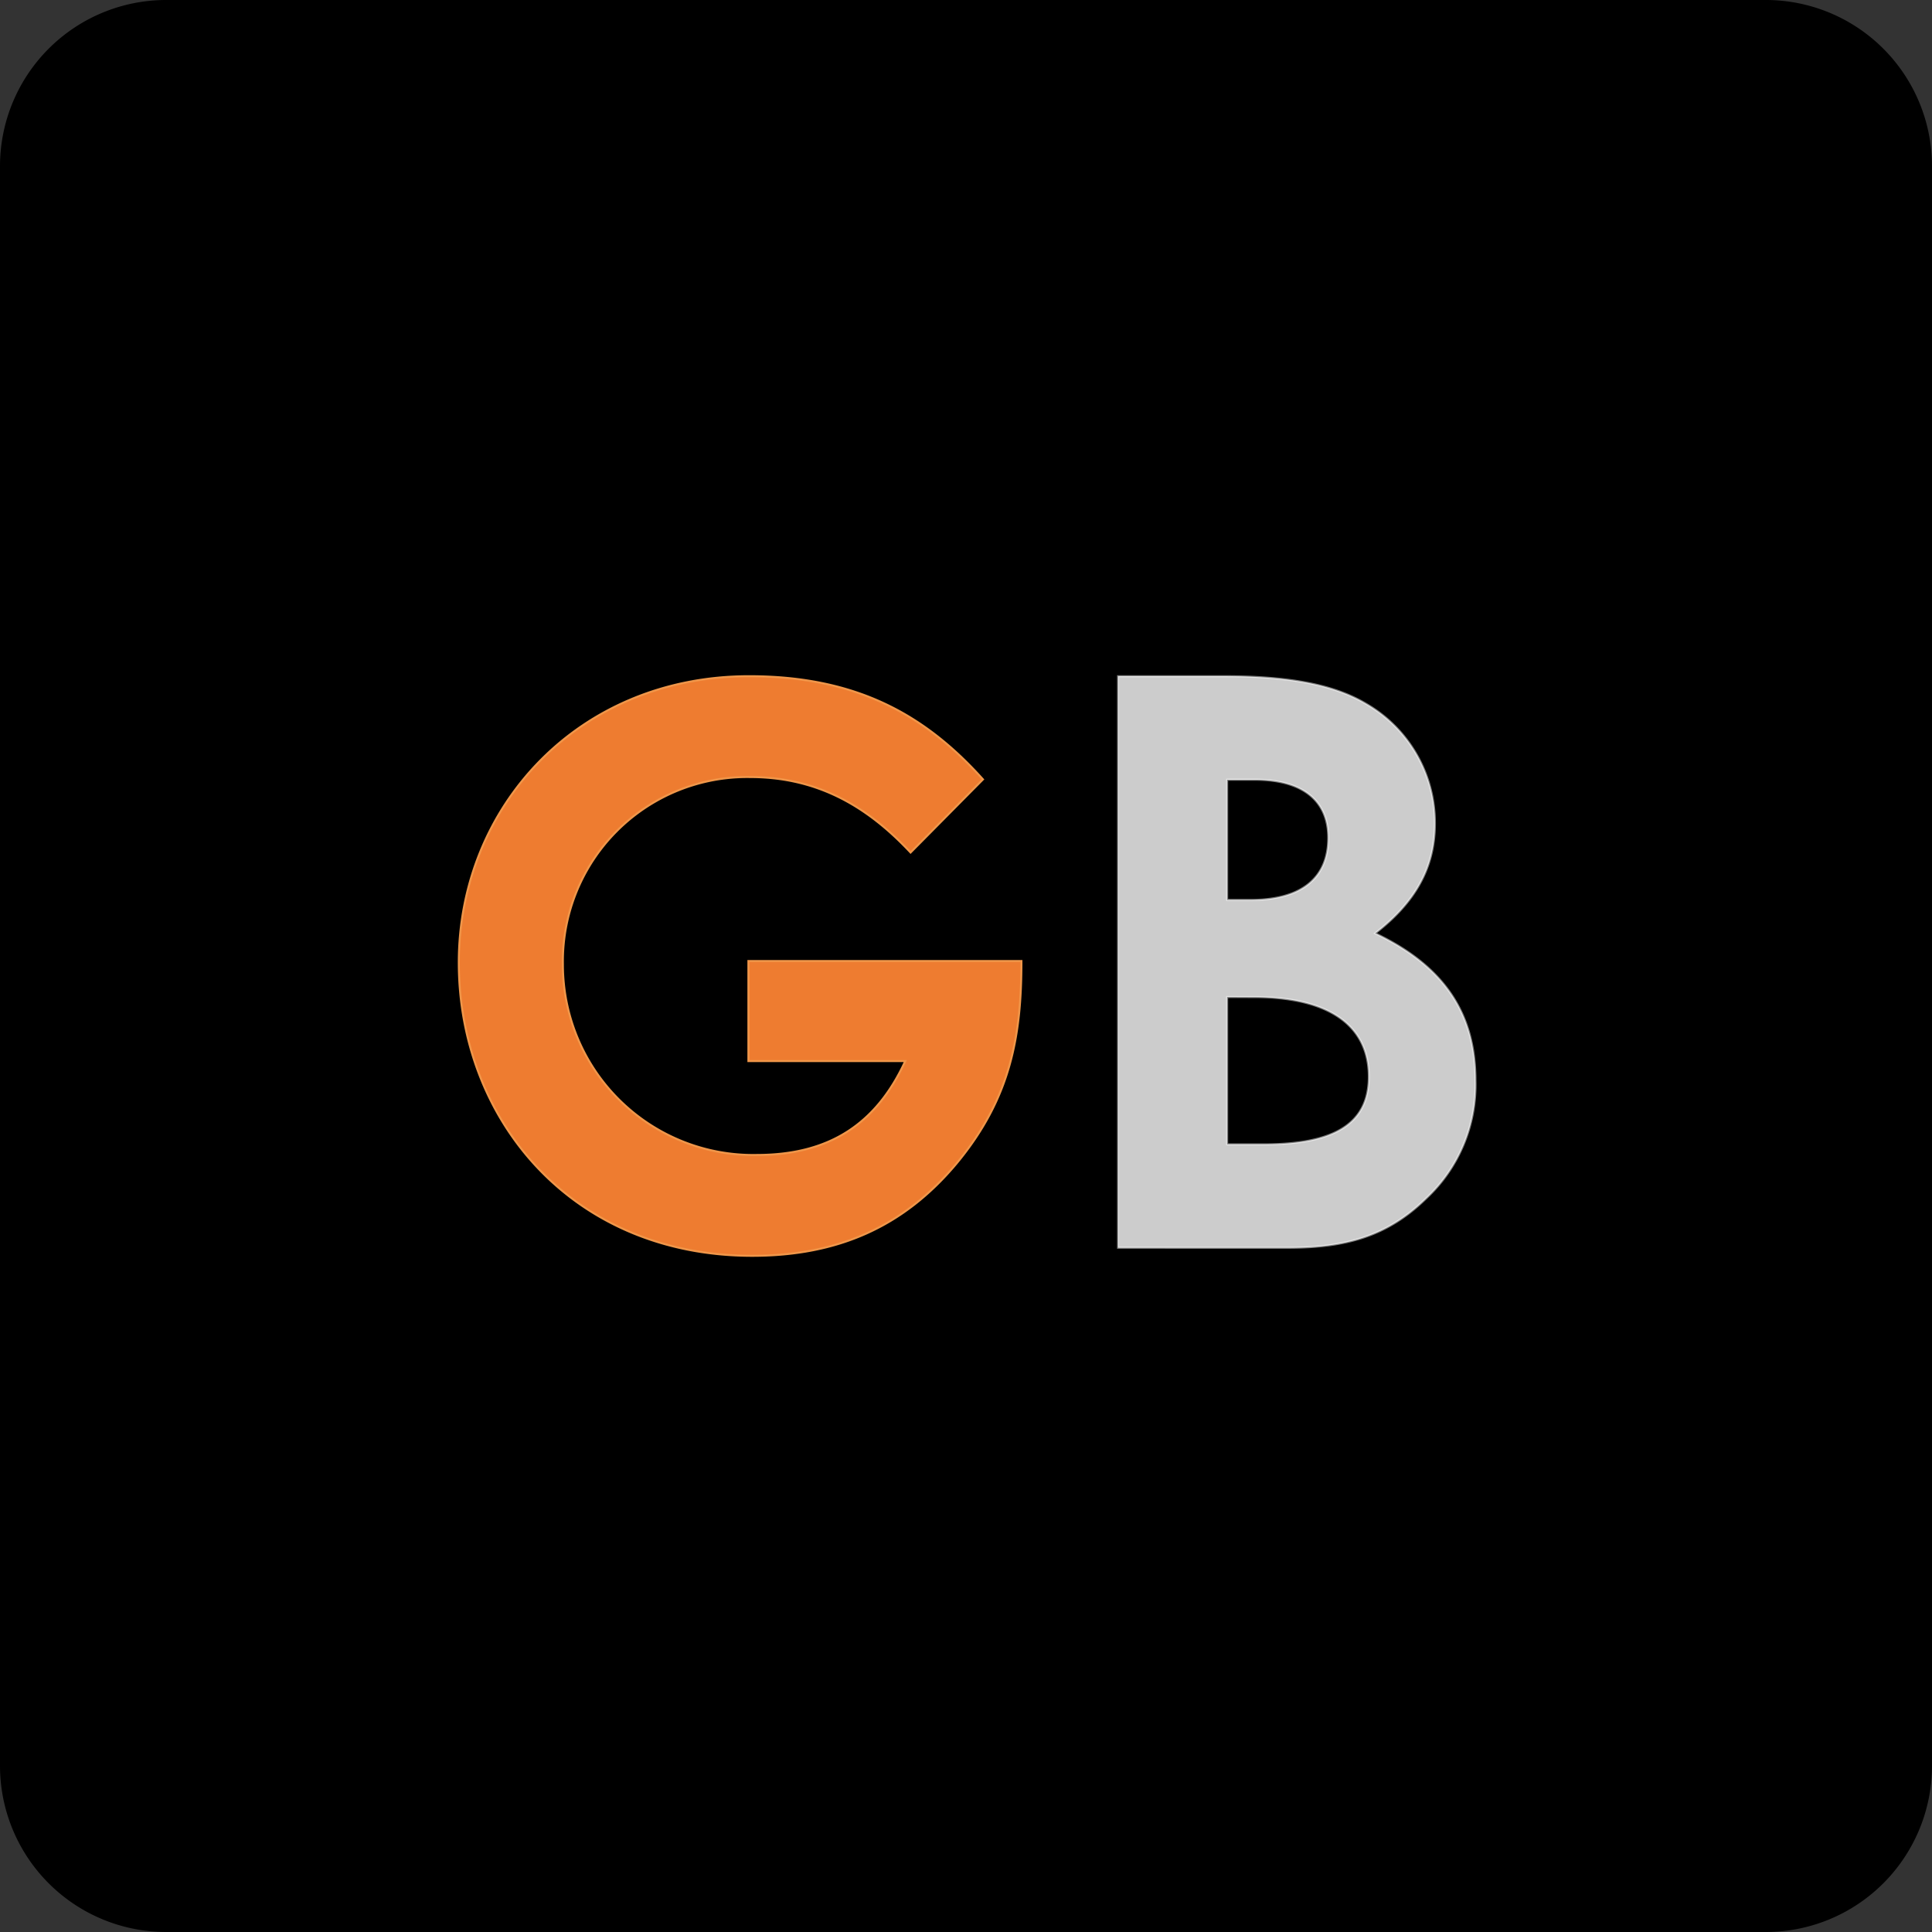 <svg xmlns="http://www.w3.org/2000/svg" id="global_benchmark" data-name="global benchmark" width="240" height="240" viewBox="0 0 240 240"><rect x="0" y="0" width="240" height="240" fill="#333333" stroke="none"/><path id="Path_18080" data-name="Path 18080" d="M456.874,360.5H258.126A20.646,20.646,0,0,0,237.5,381.124V579.87a20.65,20.65,0,0,0,20.626,20.63H456.874A20.651,20.651,0,0,0,477.5,579.87V381.124A20.646,20.646,0,0,0,456.874,360.5Z" transform="translate(-237.5 -360.5)"></path><g id="Group_163492" data-name="Group 163492" transform="translate(56.995 84.001)"><path id="Path_46753" data-name="Path 46753" d="M17,56.642c7.219,0,12.361-1.483,17.108-6.131a19.273,19.273,0,0,0,6.131-14.636c0-8.6-4.153-14.339-12.46-18.294C32.627,13.823,35.2,9.571,35.2,3.934a17.1,17.1,0,0,0-8.5-14.833c-4.45-2.67-10.482-3.461-17.9-3.461H-4.16v71ZM12.849-1.5c6.032,0,9.1,2.67,9.1,7.219,0,4.944-3.263,7.713-9.592,7.713H9.388V-1.5Zm-.1,27c9.493,0,14.24,3.659,14.24,9.889,0,6.032-4.549,8.406-13.053,8.406H9.388V25.492Z" transform="translate(86.056 14.36)" fill="#ccc" stroke="rgba(255,255,255,0.5)" stroke-width="0.25"></path><path id="Path_46754" data-name="Path 46754" d="M28.575,20.679v12.43H48.062c-3.654,7.936-9.556,11.665-18.456,11.665A23.653,23.653,0,0,1,5.529,21.061,22.893,22.893,0,0,1,28.763-2.174C36.726-2.174,43,1.077,48.718,7.2l8.994-9.084C50.5-9.919,41.972-14.7,28.669-14.7,7.4-14.7-7.4,1.555-7.4,20.87-7.4,40.376,6.653,57.3,29.044,57.3c10.68,0,18.831-3.633,25.389-11.474C61.178,37.7,62.49,29.953,62.49,20.679Z" transform="translate(7.4 14.7)" fill="#ee7c30" stroke="#f09649" stroke-width="0.25"></path></g></svg>